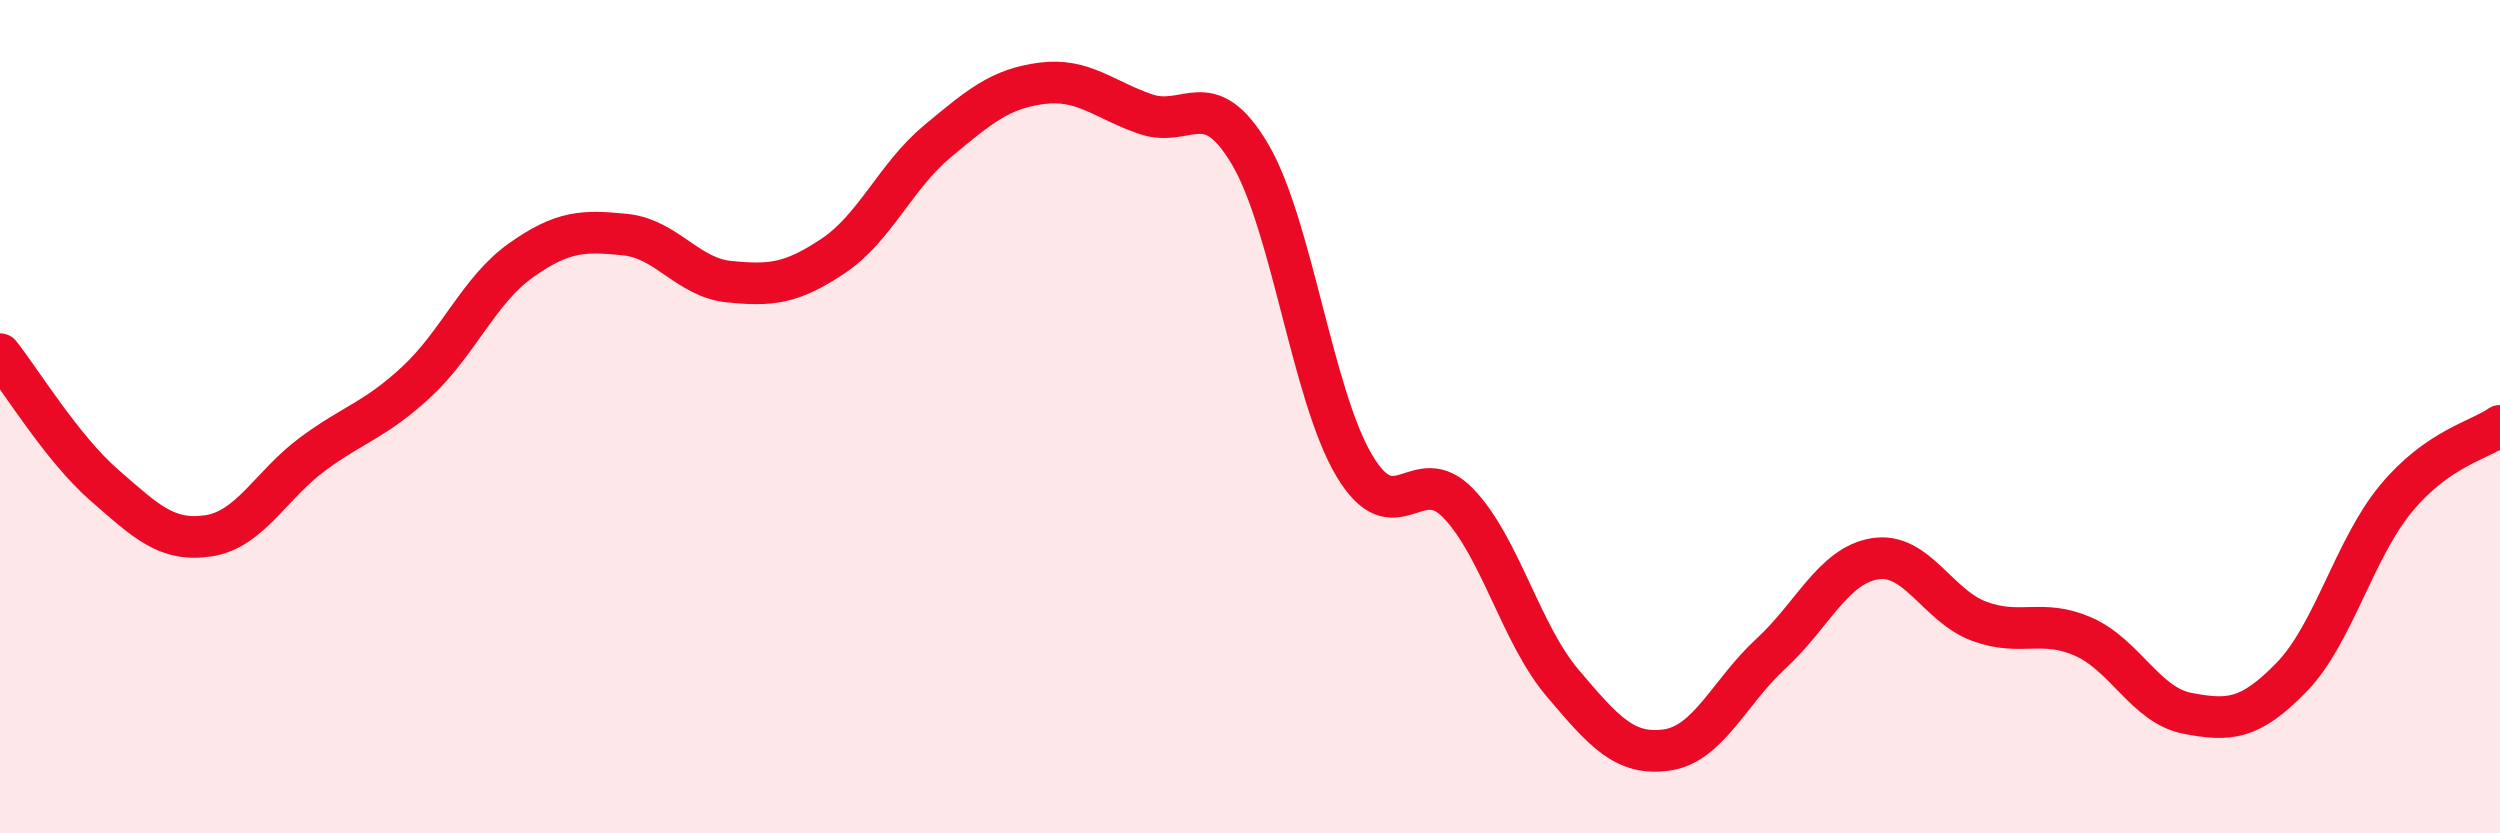 
    <svg width="60" height="20" viewBox="0 0 60 20" xmlns="http://www.w3.org/2000/svg">
      <path
        d="M 0,8.5 C 0.5,9.13 1.5,10.77 2.5,11.64 C 3.5,12.51 4,13.01 5,12.86 C 6,12.71 6.5,11.64 7.5,10.9 C 8.5,10.16 9,10.09 10,9.16 C 11,8.23 11.5,6.96 12.5,6.25 C 13.5,5.54 14,5.53 15,5.63 C 16,5.73 16.5,6.66 17.5,6.76 C 18.5,6.86 19,6.81 20,6.14 C 21,5.47 21.5,4.22 22.5,3.39 C 23.5,2.56 24,2.13 25,2 C 26,1.87 26.5,2.4 27.5,2.74 C 28.5,3.08 29,2.01 30,3.7 C 31,5.39 31.5,9.49 32.5,11.17 C 33.5,12.85 34,11.04 35,12.08 C 36,13.12 36.5,15.21 37.5,16.39 C 38.5,17.57 39,18.14 40,18 C 41,17.86 41.5,16.61 42.5,15.69 C 43.5,14.77 44,13.57 45,13.41 C 46,13.25 46.5,14.54 47.5,14.91 C 48.5,15.28 49,14.84 50,15.28 C 51,15.72 51.5,16.93 52.5,17.12 C 53.5,17.31 54,17.28 55,16.25 C 56,15.22 56.5,13.18 57.5,11.97 C 58.5,10.76 59.5,10.57 60,10.22L60 20L0 20Z"
        fill="#EB0A25"
        opacity="0.1"
        stroke-linecap="round"
        stroke-linejoin="round"
      />
      <path
        d="M 0,8.5 C 0.5,9.13 1.5,10.77 2.5,11.64 C 3.5,12.51 4,13.01 5,12.86 C 6,12.71 6.5,11.64 7.5,10.9 C 8.5,10.16 9,10.09 10,9.16 C 11,8.23 11.5,6.96 12.5,6.25 C 13.5,5.54 14,5.53 15,5.63 C 16,5.73 16.5,6.66 17.5,6.76 C 18.5,6.86 19,6.81 20,6.14 C 21,5.47 21.5,4.22 22.5,3.39 C 23.5,2.56 24,2.13 25,2 C 26,1.87 26.5,2.4 27.5,2.74 C 28.5,3.08 29,2.01 30,3.7 C 31,5.39 31.5,9.49 32.5,11.17 C 33.5,12.85 34,11.04 35,12.08 C 36,13.12 36.5,15.21 37.5,16.39 C 38.5,17.57 39,18.14 40,18 C 41,17.86 41.5,16.61 42.5,15.69 C 43.5,14.77 44,13.57 45,13.41 C 46,13.25 46.5,14.54 47.5,14.91 C 48.5,15.28 49,14.84 50,15.28 C 51,15.72 51.5,16.93 52.5,17.12 C 53.5,17.31 54,17.28 55,16.25 C 56,15.22 56.5,13.18 57.5,11.97 C 58.5,10.76 59.5,10.57 60,10.22"
        stroke="#EB0A25"
        stroke-width="1"
        fill="none"
        stroke-linecap="round"
        stroke-linejoin="round"
      />
    </svg>
  